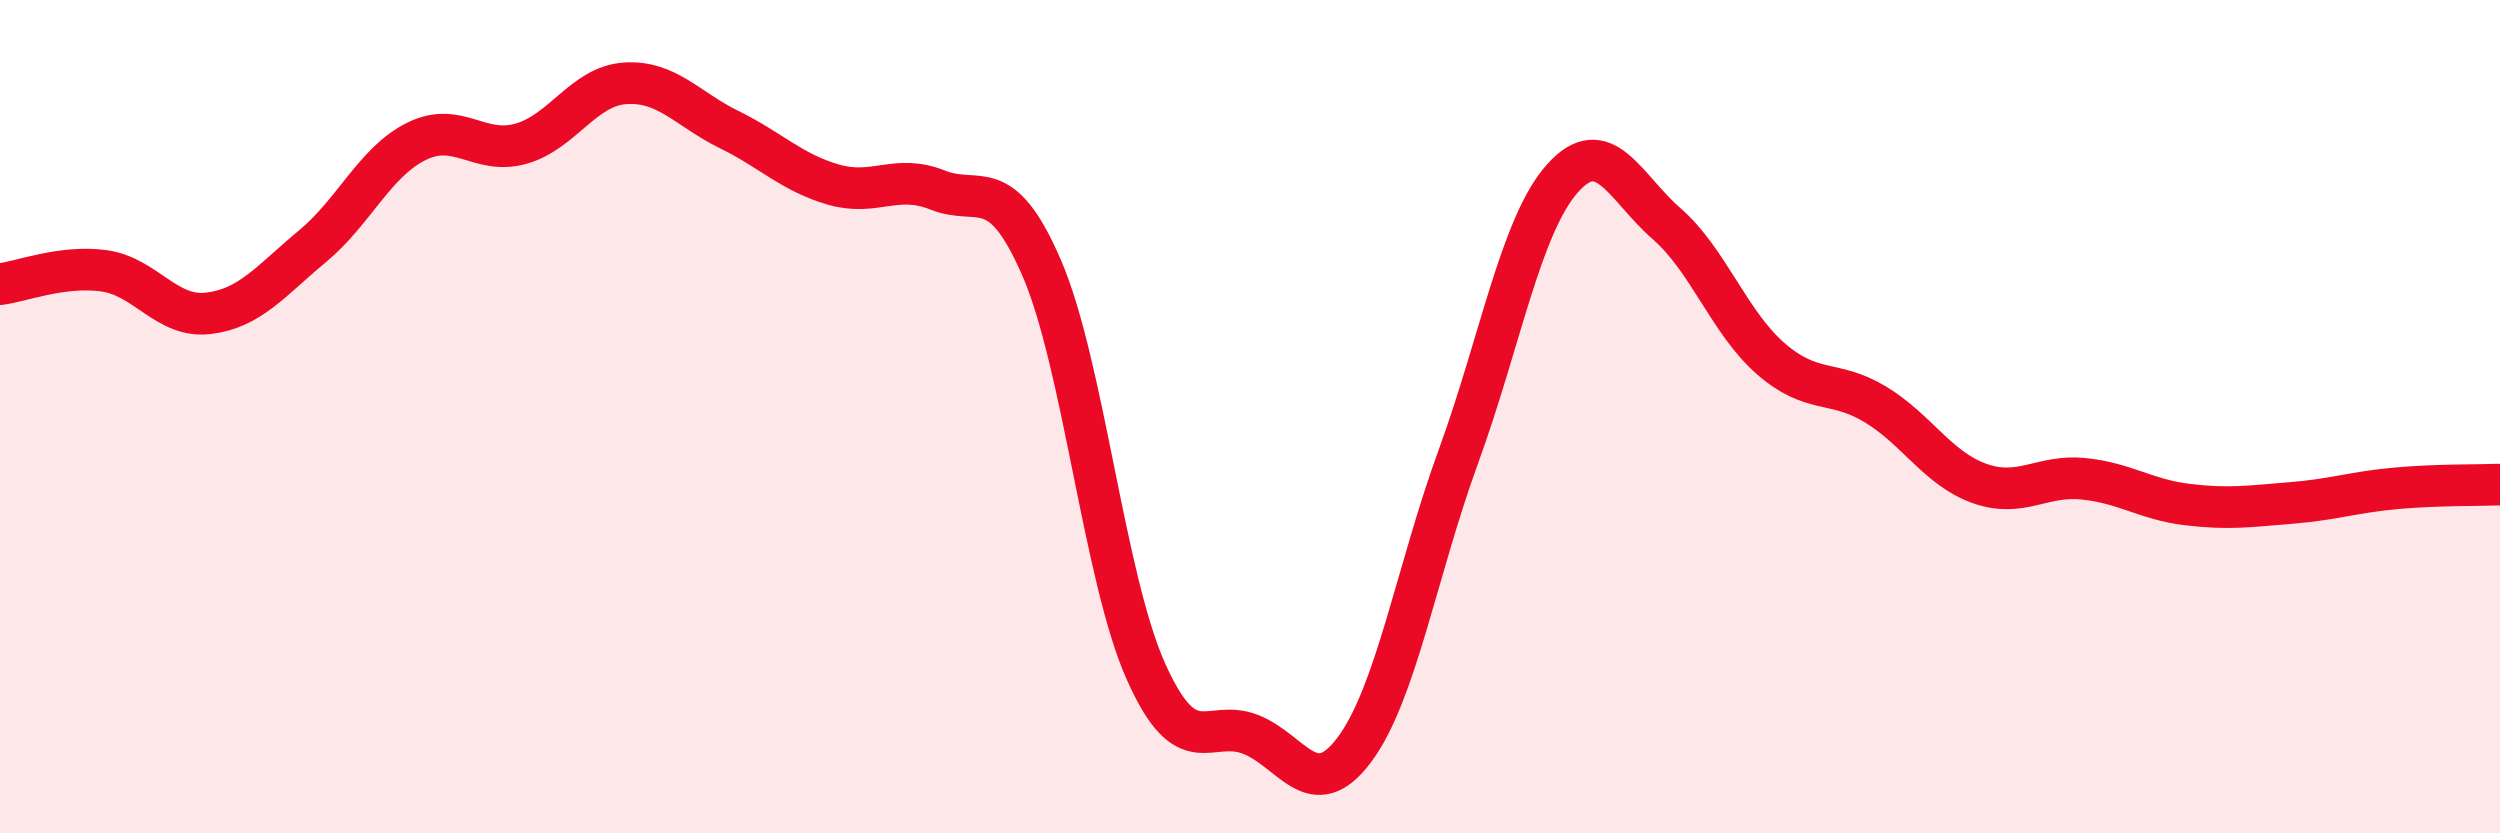 
    <svg width="60" height="20" viewBox="0 0 60 20" xmlns="http://www.w3.org/2000/svg">
      <path
        d="M 0,6.82 C 0.5,6.76 1.5,6.36 2.5,6.5 C 3.5,6.64 4,7.64 5,7.52 C 6,7.4 6.5,6.74 7.5,5.91 C 8.5,5.08 9,3.88 10,3.39 C 11,2.9 11.5,3.73 12.5,3.45 C 13.5,3.17 14,2.07 15,2 C 16,1.93 16.5,2.62 17.5,3.11 C 18.5,3.6 19,4.14 20,4.43 C 21,4.72 21.5,4.16 22.5,4.56 C 23.5,4.96 24,4.12 25,6.43 C 26,8.74 26.5,13.87 27.5,16.11 C 28.5,18.35 29,17.24 30,17.62 C 31,18 31.5,19.33 32.5,18 C 33.5,16.67 34,13.7 35,10.96 C 36,8.22 36.5,5.4 37.5,4.28 C 38.5,3.16 39,4.5 40,5.37 C 41,6.24 41.5,7.74 42.5,8.61 C 43.5,9.48 44,9.1 45,9.7 C 46,10.3 46.5,11.24 47.5,11.6 C 48.5,11.96 49,11.39 50,11.49 C 51,11.59 51.5,11.99 52.5,12.11 C 53.5,12.23 54,12.15 55,12.07 C 56,11.99 56.5,11.81 57.5,11.72 C 58.5,11.63 59.5,11.65 60,11.63L60 20L0 20Z"
        fill="#EB0A25"
        opacity="0.1"
        stroke-linecap="round"
        stroke-linejoin="round"
      />
      <path
        d="M 0,6.82 C 0.5,6.76 1.5,6.36 2.5,6.5 C 3.5,6.64 4,7.64 5,7.52 C 6,7.4 6.5,6.74 7.5,5.91 C 8.5,5.08 9,3.88 10,3.39 C 11,2.9 11.5,3.73 12.5,3.45 C 13.5,3.17 14,2.07 15,2 C 16,1.93 16.5,2.62 17.5,3.11 C 18.5,3.6 19,4.14 20,4.43 C 21,4.72 21.5,4.16 22.5,4.56 C 23.5,4.96 24,4.12 25,6.43 C 26,8.74 26.5,13.87 27.5,16.11 C 28.5,18.35 29,17.24 30,17.62 C 31,18 31.5,19.33 32.5,18 C 33.5,16.67 34,13.7 35,10.96 C 36,8.22 36.5,5.4 37.5,4.28 C 38.5,3.16 39,4.5 40,5.37 C 41,6.24 41.5,7.74 42.5,8.61 C 43.5,9.48 44,9.1 45,9.7 C 46,10.3 46.5,11.24 47.5,11.6 C 48.5,11.96 49,11.39 50,11.49 C 51,11.59 51.5,11.99 52.5,12.11 C 53.5,12.23 54,12.15 55,12.07 C 56,11.99 56.5,11.81 57.5,11.72 C 58.5,11.63 59.5,11.65 60,11.63"
        stroke="#EB0A25"
        stroke-width="1"
        fill="none"
        stroke-linecap="round"
        stroke-linejoin="round"
      />
    </svg>
  